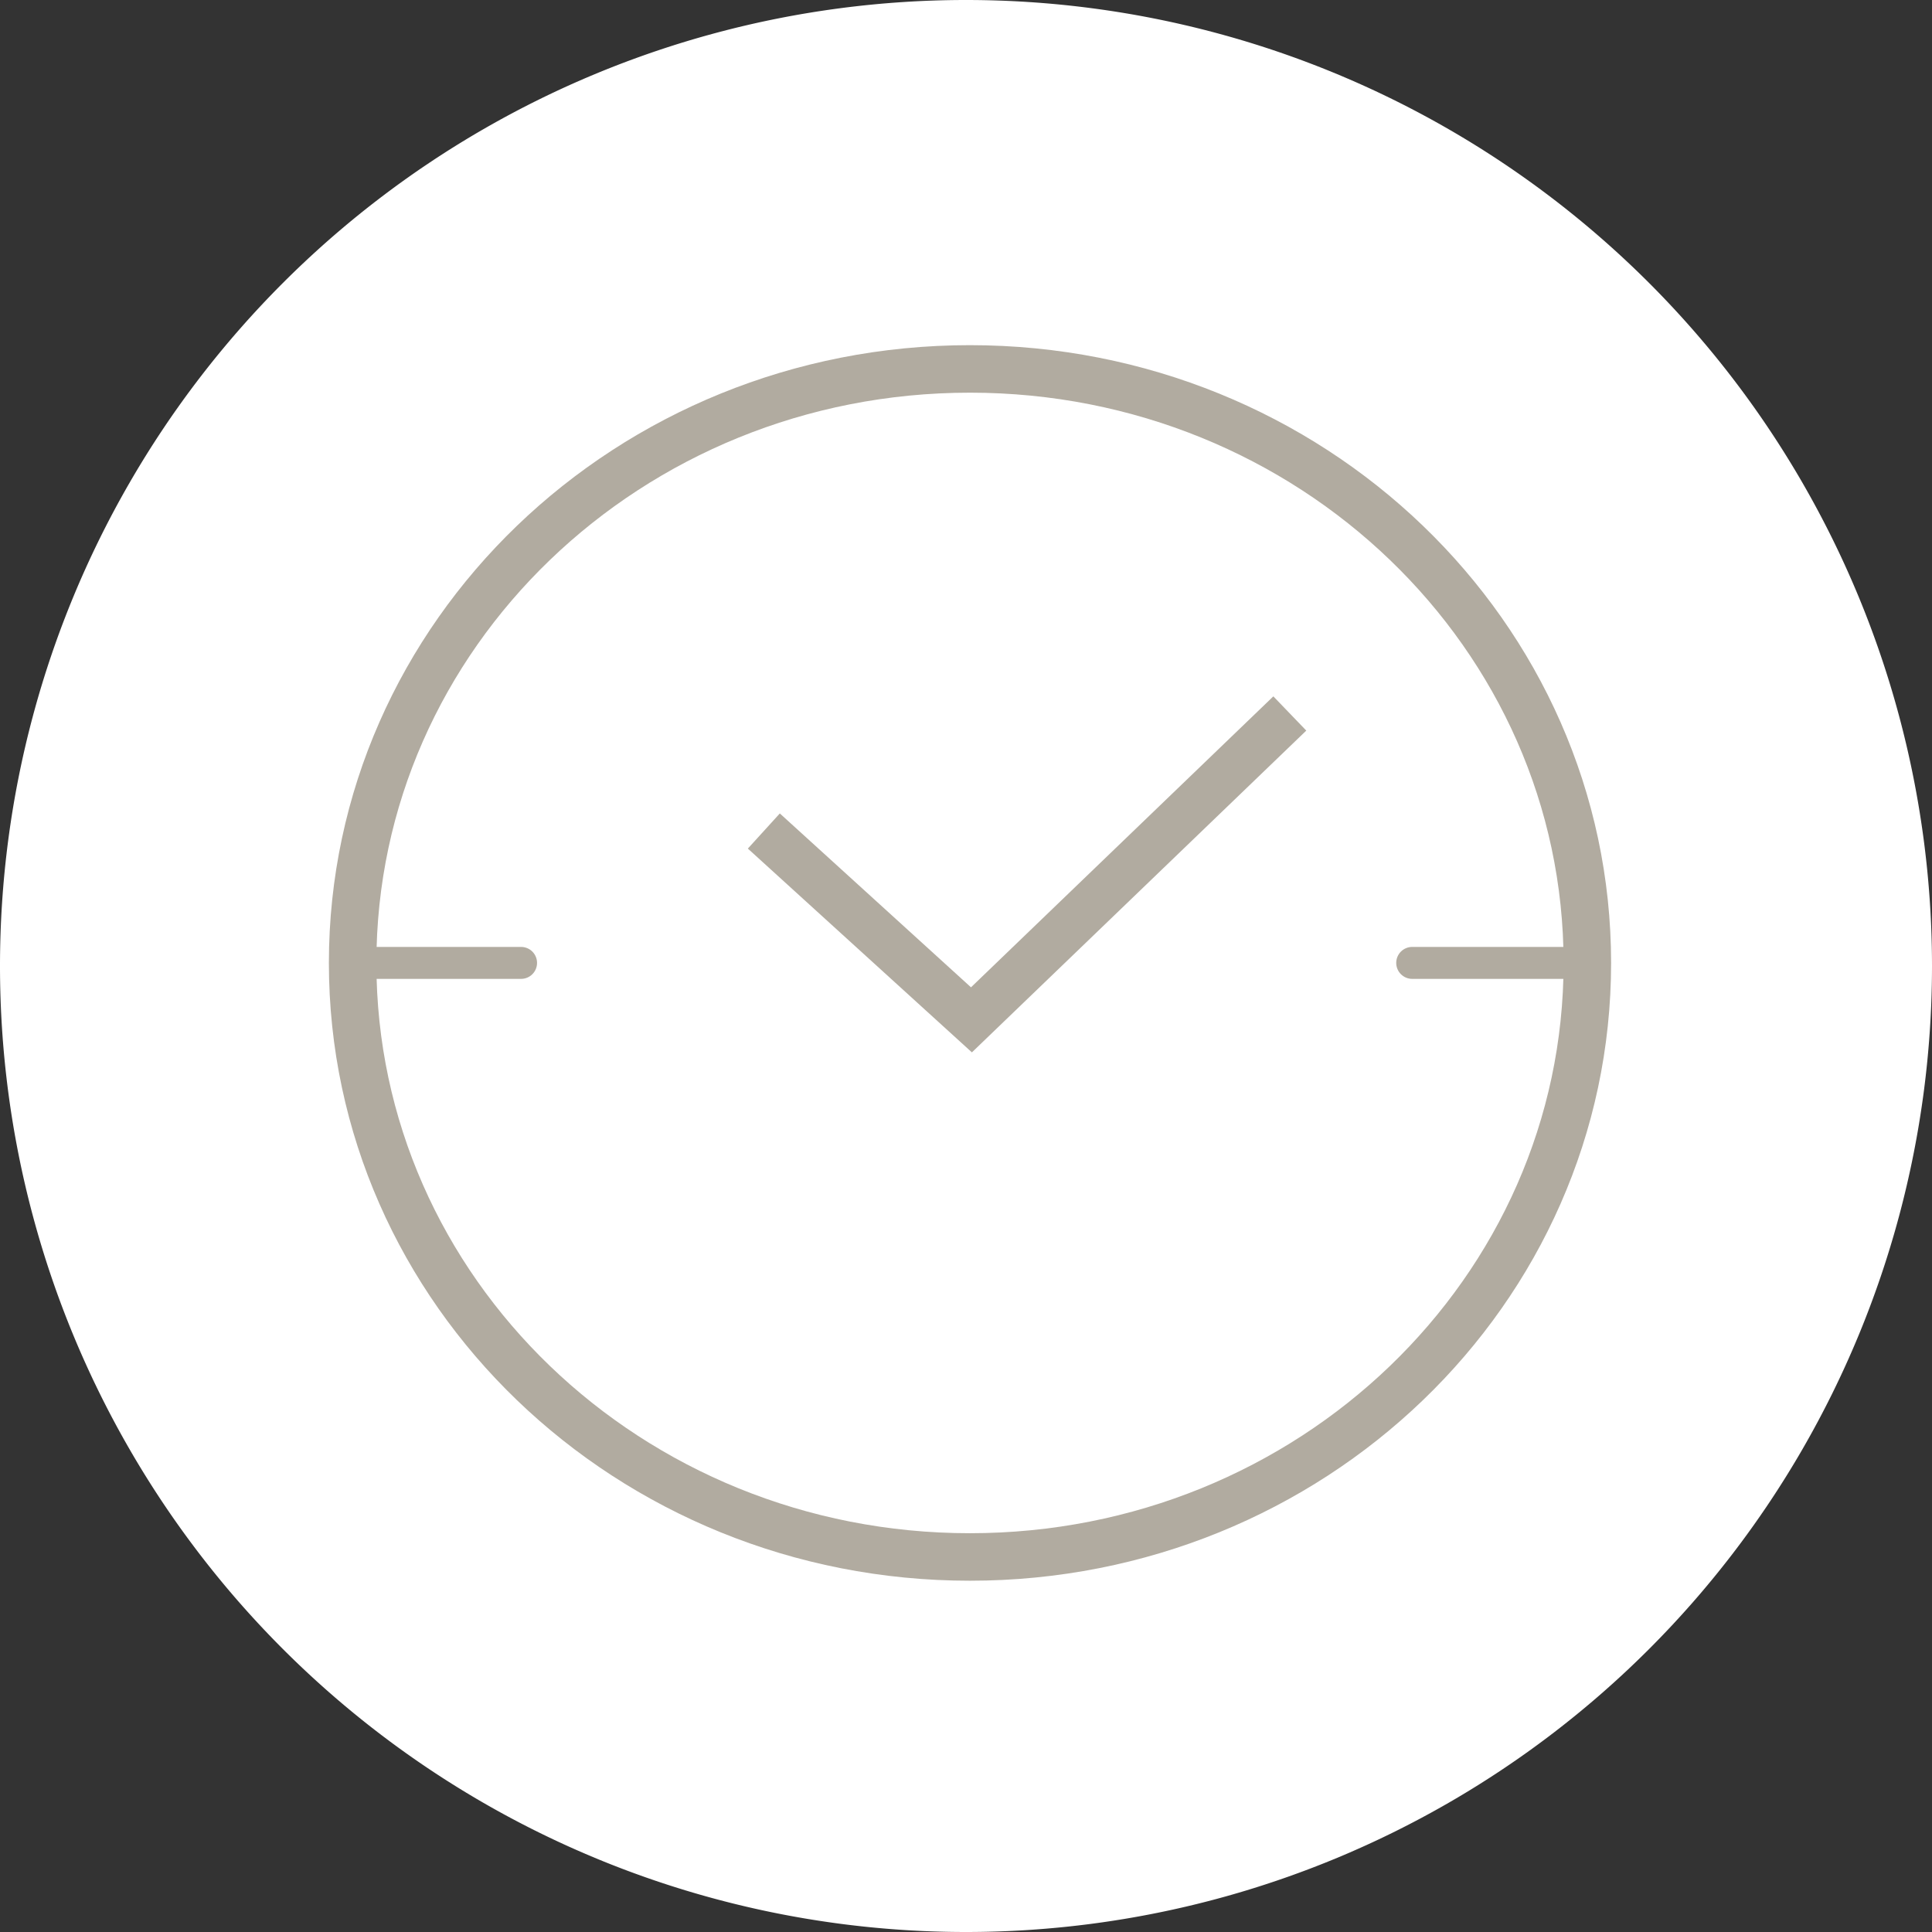 <svg xmlns="http://www.w3.org/2000/svg" xmlns:xlink="http://www.w3.org/1999/xlink" width="61" height="61" viewBox="0 0 61 61">
  <rect x="0" y="0" width="61" height="61" fill="#333333" stroke="none"/>
  <defs>
    <clipPath id="clip-path">
      <path id="Pfad_232" data-name="Pfad 232" d="M0,25.323H61v-61H0Z" transform="translate(0 35.677)" fill="none"/>
    </clipPath>
  </defs>
  <g id="Gruppe_675" data-name="Gruppe 675" transform="translate(0 35.677)">
    <g id="Gruppe_671" data-name="Gruppe 671" transform="translate(0 -35.677)" clip-path="url(#clip-path)">
      <g id="Gruppe_670" data-name="Gruppe 670" transform="translate(0.001)">
        <path id="Pfad_231" data-name="Pfad 231" d="M12.661,25.323a30.5,30.5,0,0,0,30.5-30.5,30.5,30.5,0,0,0-30.5-30.5,30.5,30.5,0,0,0-30.5,30.5,30.5,30.5,0,0,0,30.5,30.5" transform="translate(17.838 35.677)" fill="#fff"/>
      </g>
    </g>
    <g id="Gruppe_672" data-name="Gruppe 672" transform="translate(11.63 -5.275)">
      <path id="Pfad_233" data-name="Pfad 233" d="M15.683,0H10.862M-17.274,0H-22.1" transform="translate(22.096)" fill="none" stroke="#b1aba0" stroke-linecap="round" stroke-linejoin="round" stroke-width="1.009"/>
    </g>
    <g id="Gruppe_674" data-name="Gruppe 674" transform="translate(0 -35.677)" clip-path="url(#clip-path)">
      <g id="Gruppe_673" data-name="Gruppe 673" transform="translate(11.133 11.648)">
        <path id="Pfad_234" data-name="Pfad 234" d="M16.184,7.786c0,10.358-8.725,18.755-19.495,18.755S-22.8,18.144-22.8,7.786-14.076-10.97-3.311-10.97,16.184-2.573,16.184,7.786ZM6.79-.091-3.262,9.582-9.817,3.62" transform="translate(22.801 10.97)" fill="none" stroke="#b1aba0" stroke-width="1.5"/>
      </g>
    </g>
  </g>
</svg>
